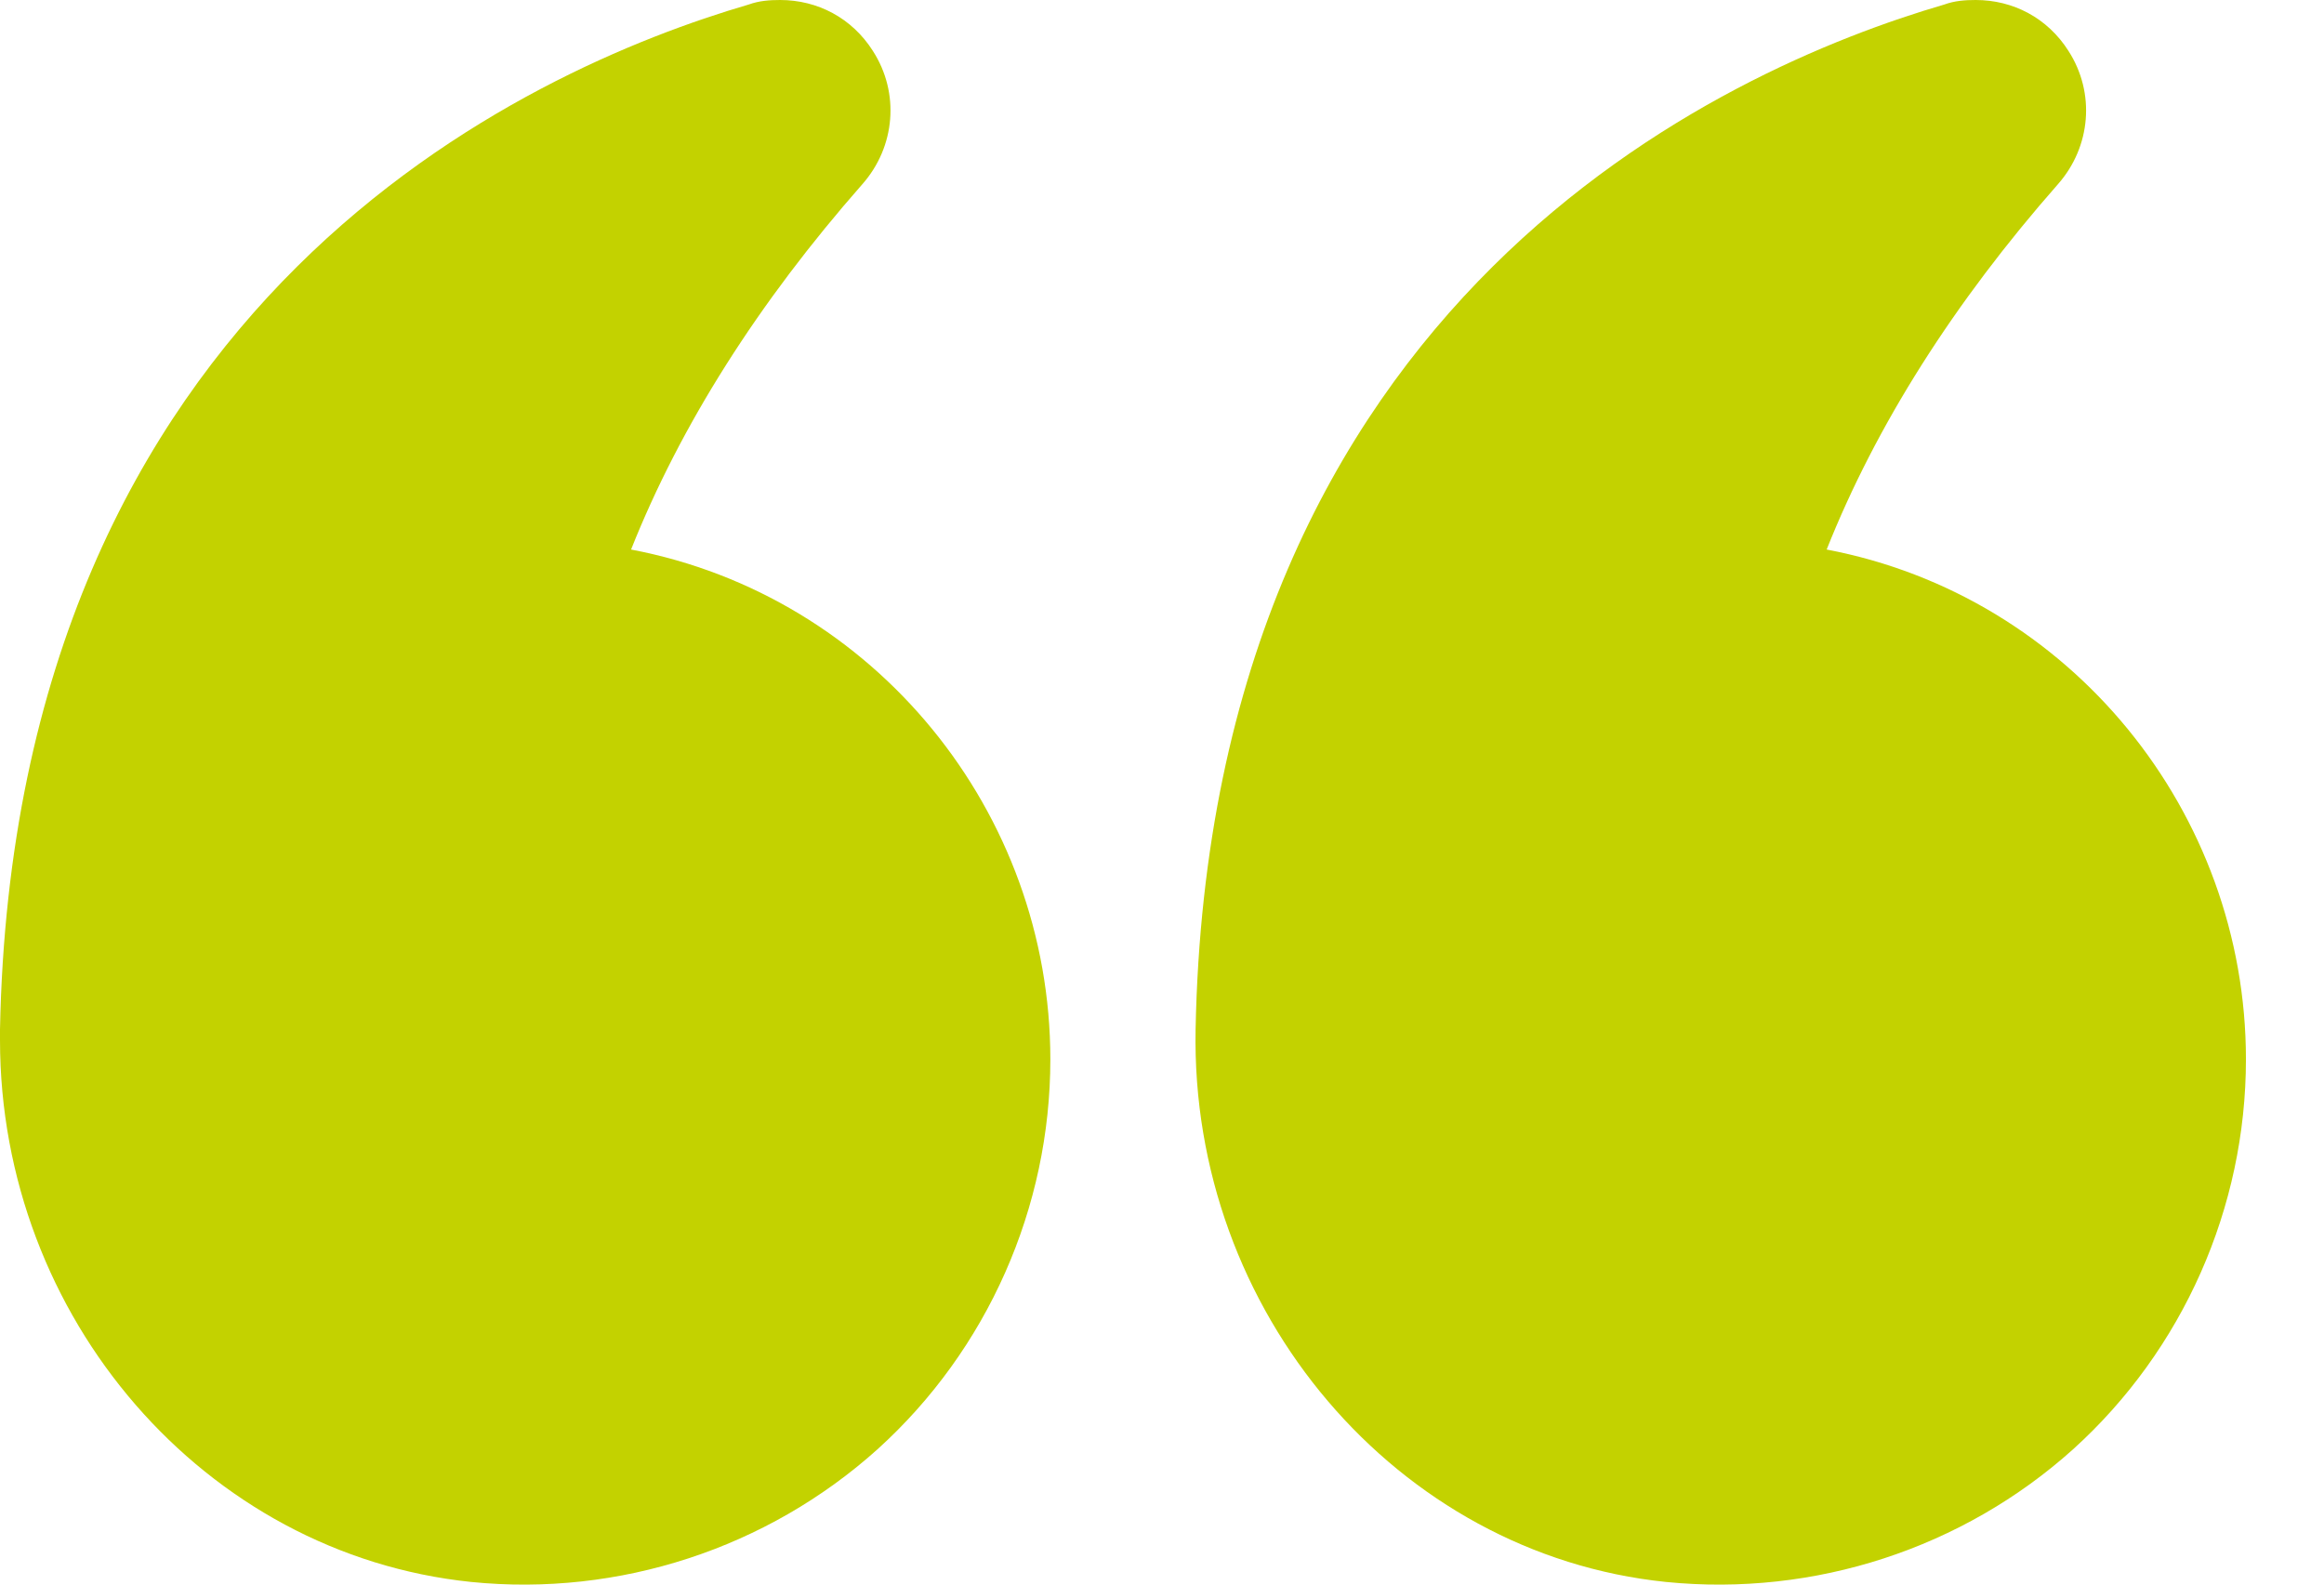 <?xml version="1.0" encoding="UTF-8"?> <svg xmlns="http://www.w3.org/2000/svg" width="22" height="15" viewBox="0 0 22 15" fill="none"><path d="M17.292 5.202C17.76 4.025 18.497 2.863 19.482 1.743C19.794 1.389 19.837 0.879 19.581 0.482C19.383 0.17 19.057 0 18.703 0C18.603 0 18.504 0.007 18.405 0.043C16.321 0.652 11.453 2.814 11.318 9.745C11.268 12.416 13.224 14.713 15.769 14.975C17.179 15.117 18.582 14.656 19.624 13.72C20.666 12.778 21.261 11.431 21.261 10.028C21.261 7.689 19.603 5.641 17.292 5.202Z" fill="#C3D200"></path><path d="M4.458 14.975C5.861 15.117 7.264 14.656 8.306 13.72C9.348 12.778 9.943 11.431 9.943 10.028C9.943 7.689 8.285 5.641 5.974 5.202C6.442 4.025 7.179 2.863 8.164 1.743C8.476 1.389 8.519 0.879 8.263 0.482C8.065 0.17 7.739 6.67572e-06 7.385 6.67572e-06C7.285 6.67572e-06 7.186 0.007 7.087 0.043C5.003 0.652 0.135 2.814 3.8147e-06 9.745V9.844C3.8147e-06 12.473 1.935 14.713 4.458 14.975Z" fill="#C3D200"></path></svg> 